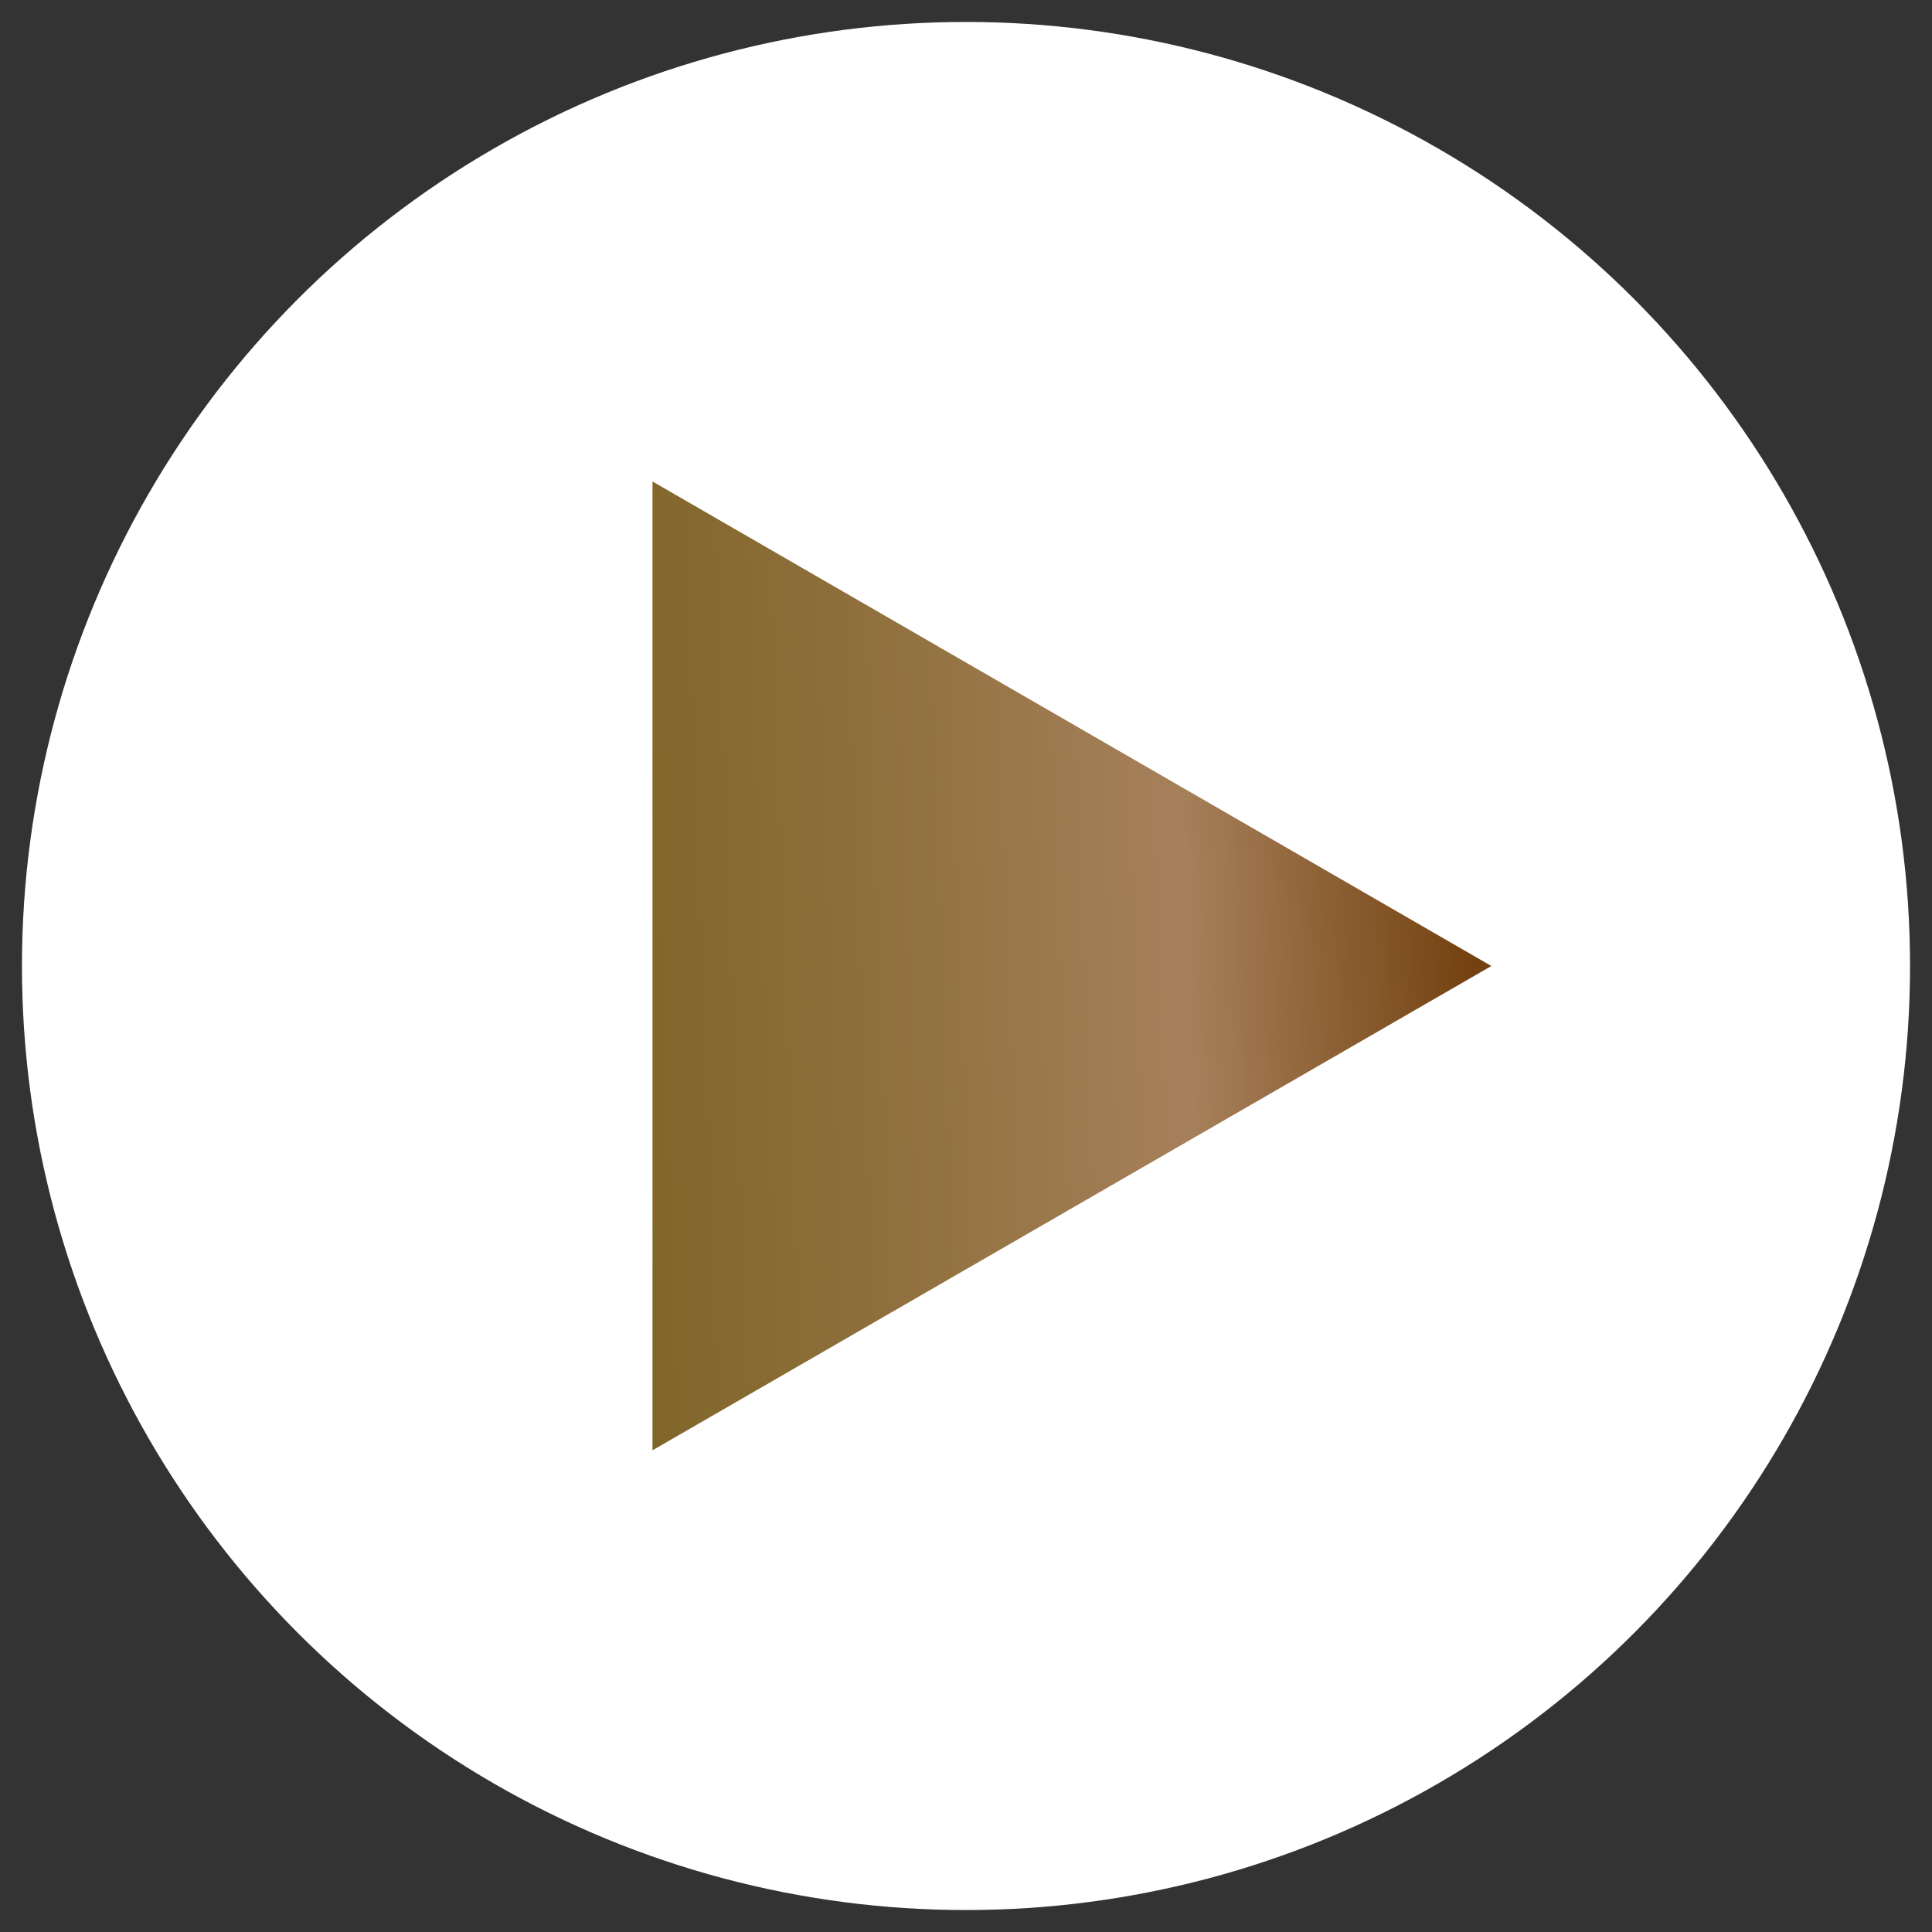 <svg xmlns="http://www.w3.org/2000/svg" xmlns:xlink="http://www.w3.org/1999/xlink" id="Layer_1" data-name="Layer 1" viewBox="0 0 88 88"><rect x="0" y="0" width="88" height="88" fill="#333333" stroke="none"/><defs><linearGradient id="linear-gradient" x1="-23.56" y1="46.02" x2="68.82" y2="42.52" gradientUnits="userSpaceOnUse"><stop offset="0" stop-color="#807e3b"></stop><stop offset="0.34" stop-color="#744210"></stop><stop offset="0.45" stop-color="#7b561e"></stop><stop offset="0.56" stop-color="#806528"></stop><stop offset="0.67" stop-color="#8d6e39"></stop><stop offset="0.84" stop-color="#a6805b"></stop><stop offset="0.98" stop-color="#744210"></stop></linearGradient></defs><circle cx="44" cy="44" r="43" style="fill:#fff"></circle><polygon points="67.93 44 29.72 21.93 29.72 66.06 67.93 44" style="fill:url(#linear-gradient)"></polygon></svg>